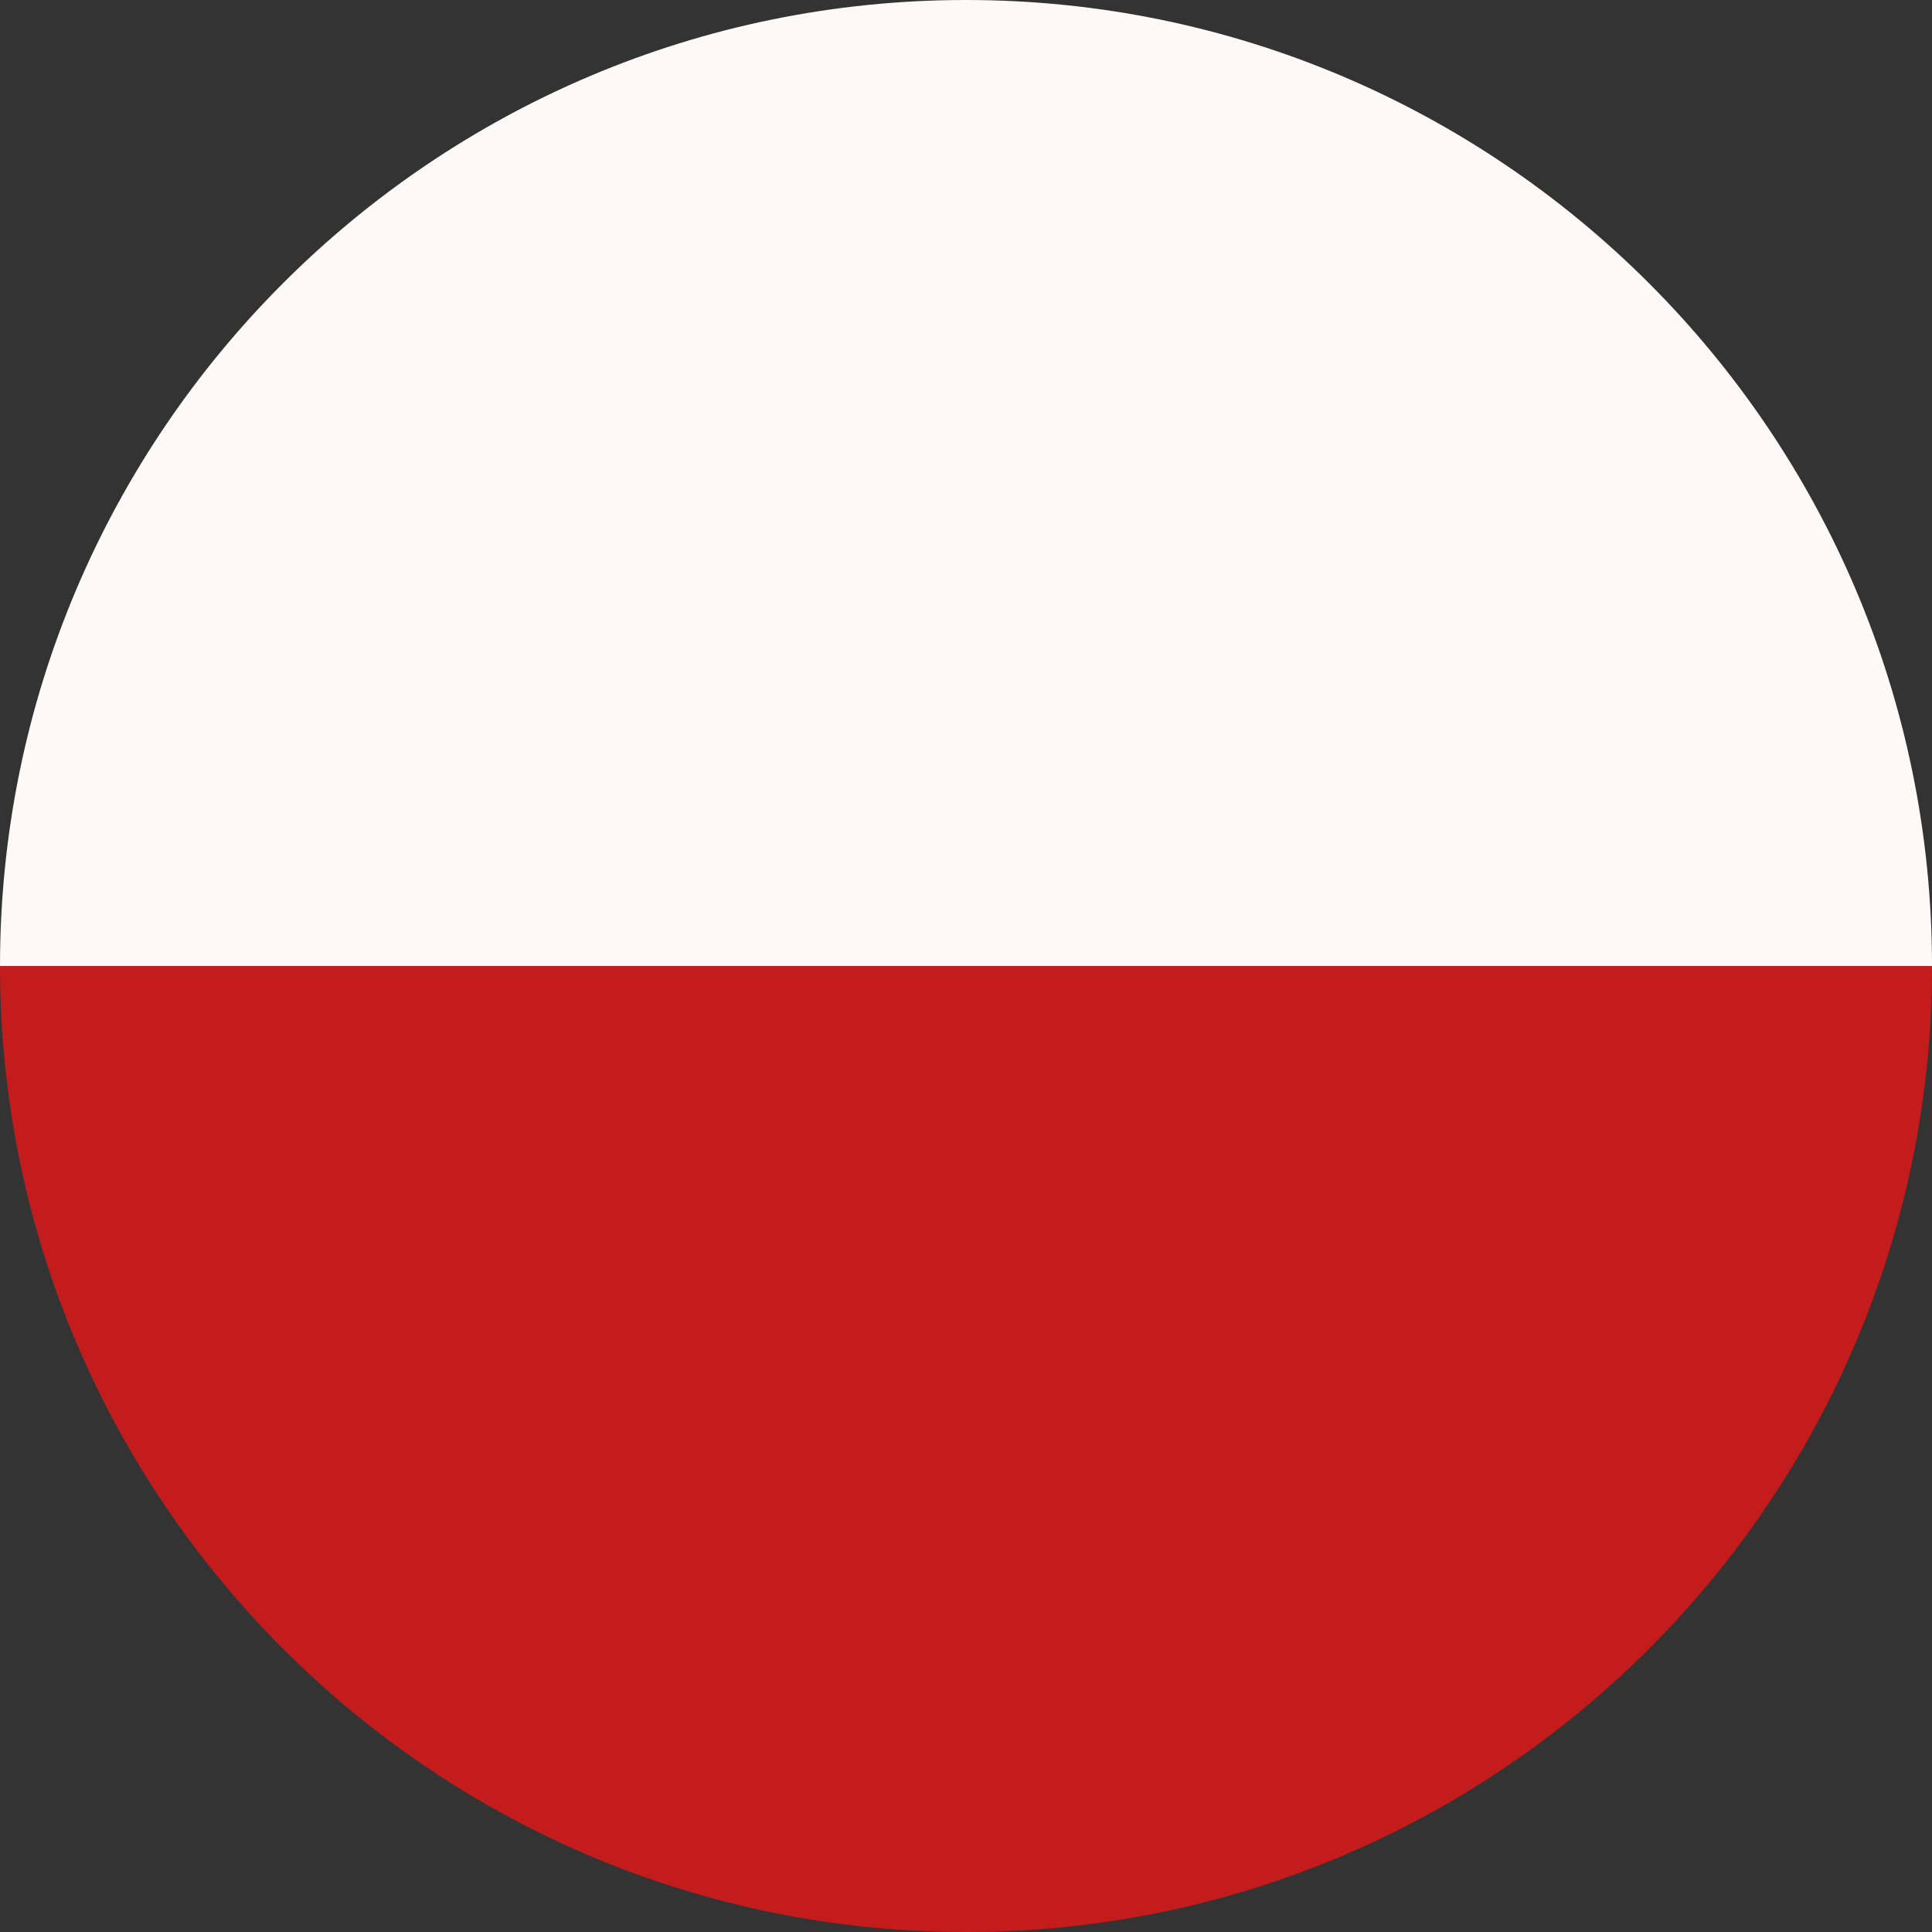 <svg xmlns="http://www.w3.org/2000/svg" width="45" height="45" fill="none" viewBox="0 0 45 45">
    <rect x="0" y="0" width="45" height="45" fill="#333333" stroke="none"/>
    <path fill="#FFF8F8" d="M22.5 0C10.085 0 0 10.085 0 22.5h45C45 10.085 34.915 0 22.5 0z"/>
    <path fill="#C41C1C" d="M22.5 45C34.915 45 45 34.915 45 22.5H0C0 34.915 10.085 45 22.5 45z"/>
</svg>
